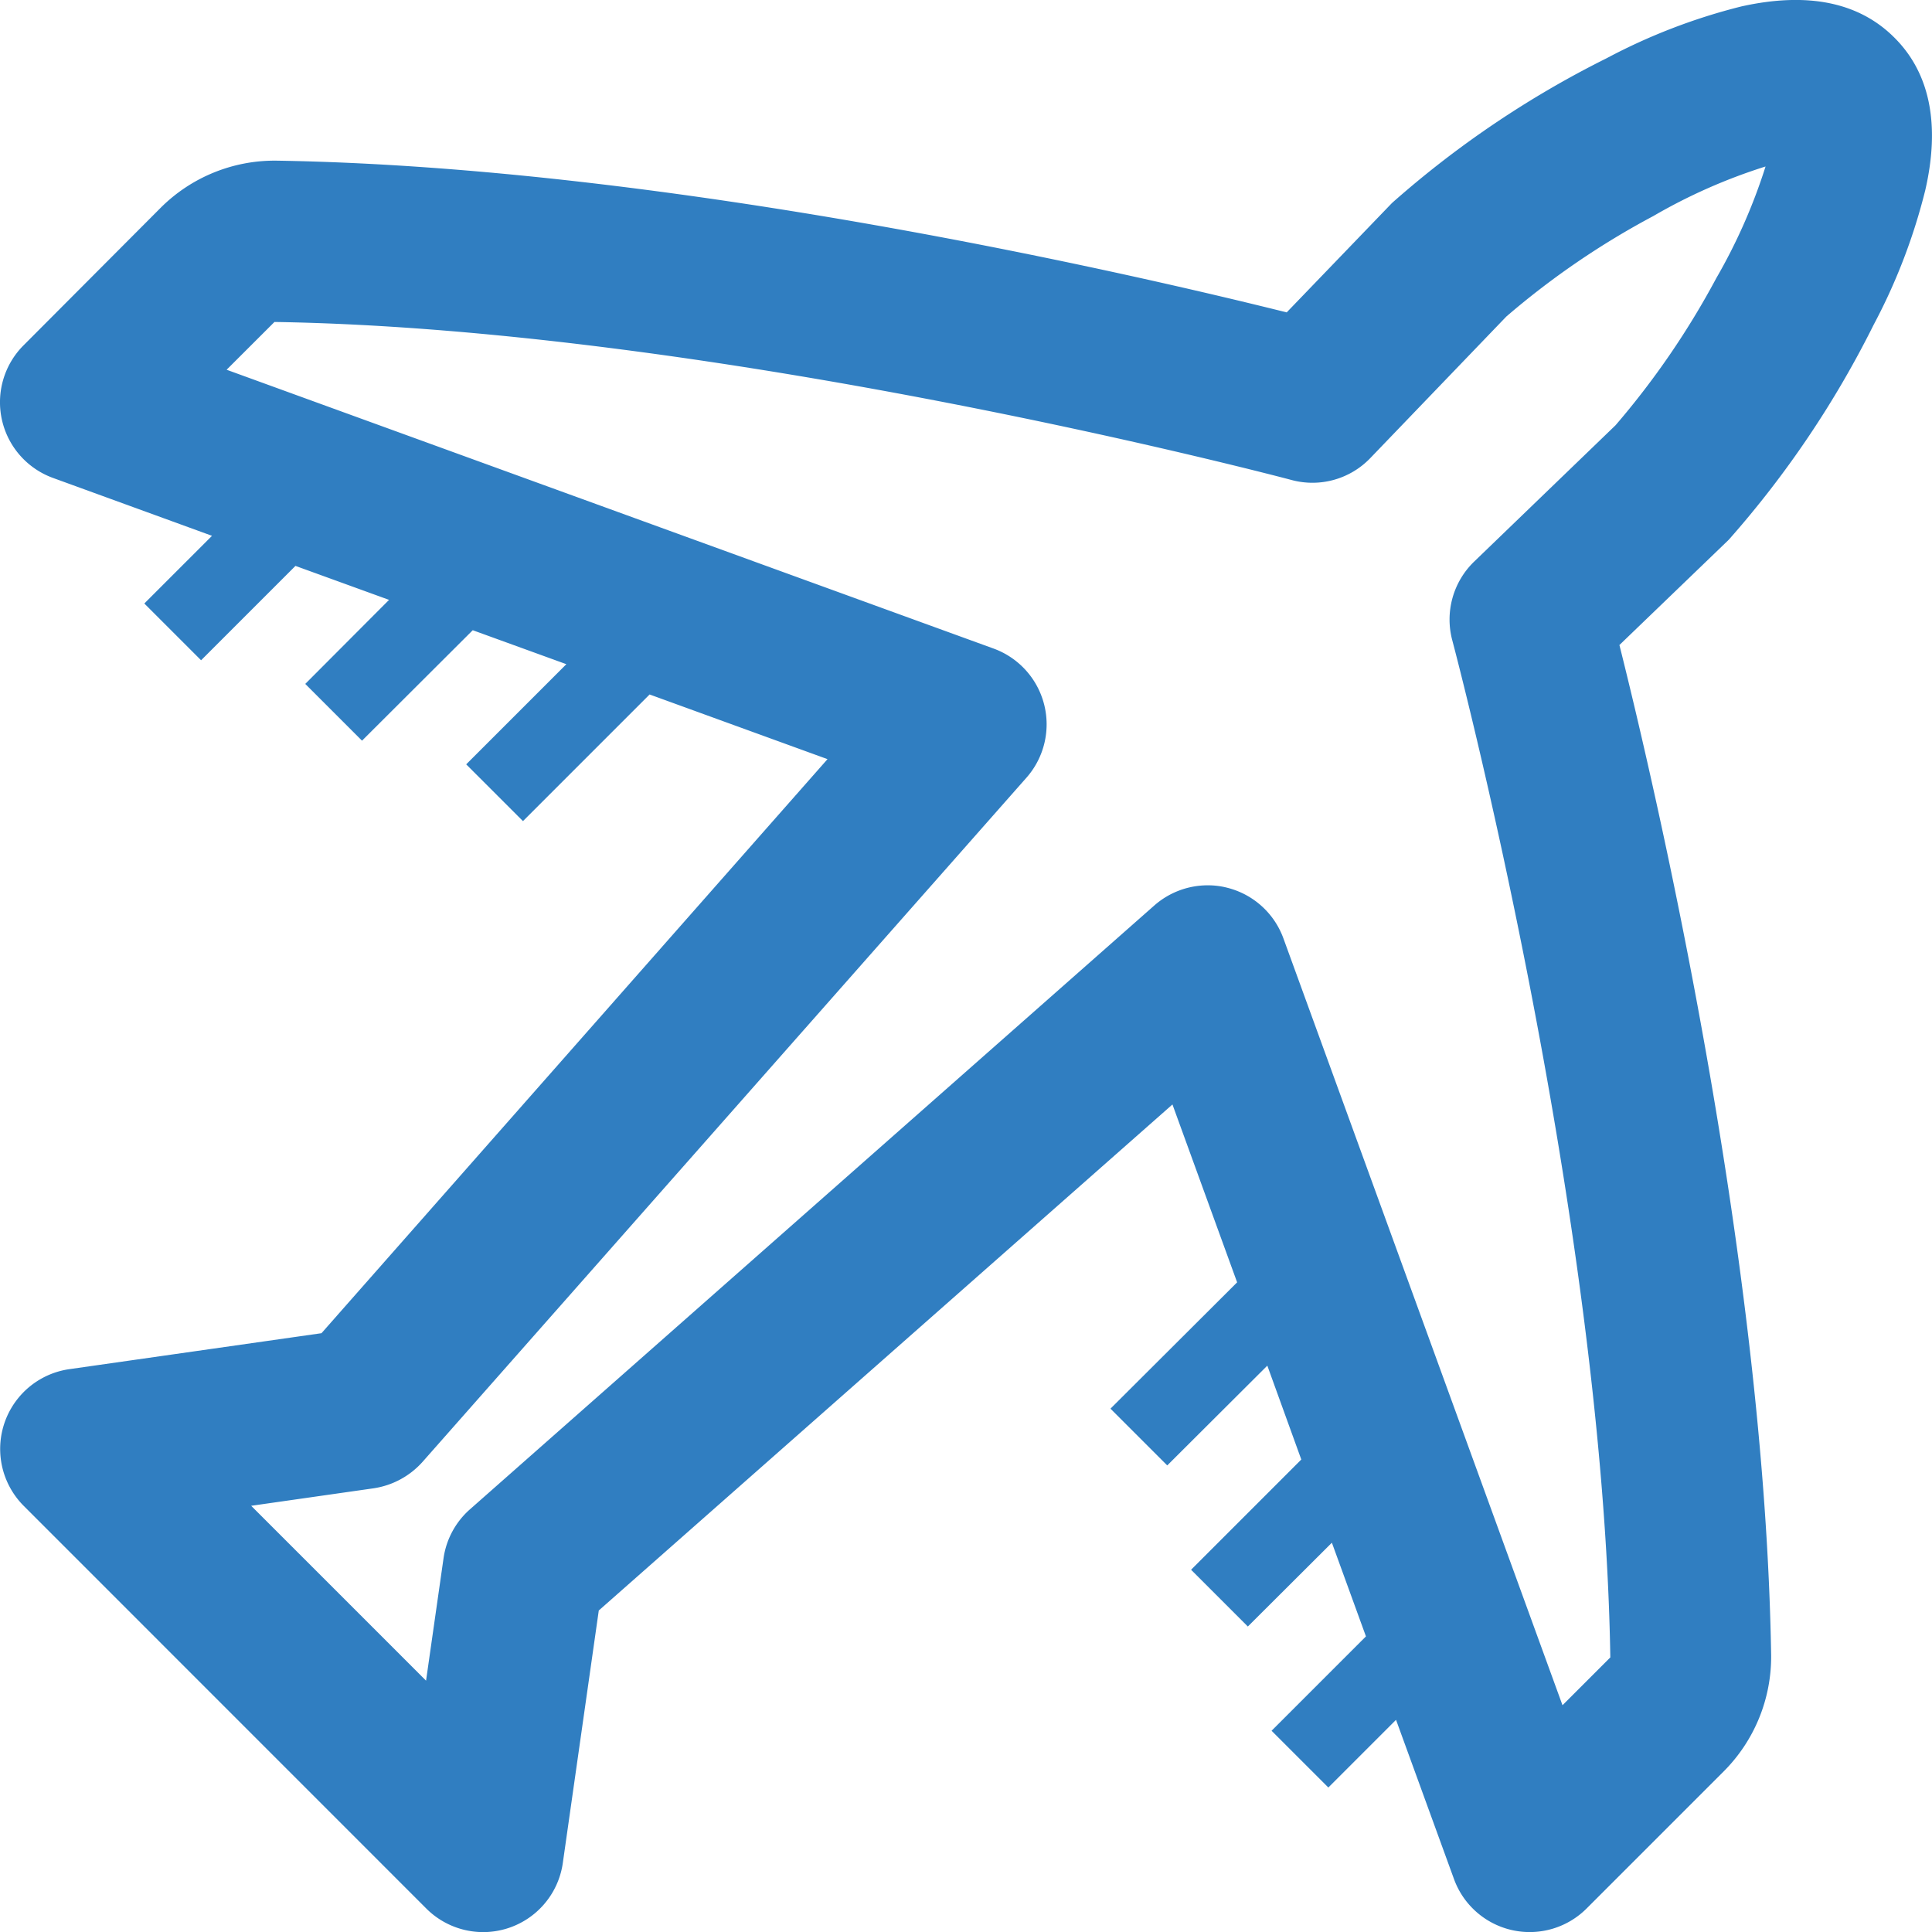 <svg xmlns="http://www.w3.org/2000/svg" width="88.485" height="88.487" viewBox="0 0 88.485 88.487">
  <path id="airplane" d="M86.791,1.876h0c-1.625-1.625-3.976-2.1-7-1.429a27.122,27.122,0,0,0-6.177,2.374A45.279,45.279,0,0,0,63.8,9.436l-.058.058L58.96,14.461C52.207,12.778,30.841,7.8,12.691,7.512H12.68a7.384,7.384,0,0,0-5.3,2.167L1.109,15.97a3.688,3.688,0,0,0,1.348,6.073l7.283,2.651-3.1,3.1,2.6,2.6,4.322-4.322,4.287,1.556-3.838,3.849,2.6,2.6,5.071-5.059,4.287,1.556-4.587,4.587,2.6,2.6,5.8-5.8,8.148,2.962L14.754,61.214,3.2,62.862a3.691,3.691,0,0,0-2.086,6.258L19.548,87.558a3.684,3.684,0,0,0,6.258-2.074l1.648-11.57L53.728,50.738l2.962,8.147-5.8,5.785,2.6,2.6L58.073,62.7,59.629,67l-5.048,5.048,2.6,2.6,3.849-3.838L62.59,75.1l-4.322,4.322,2.6,2.6,3.1-3.1,2.651,7.283A3.688,3.688,0,0,0,72.7,87.558l6.281-6.281a7.431,7.431,0,0,0,2.167-5.3v-.012c-.288-18.15-5.255-39.516-6.949-46.269l4.967-4.782.046-.046a45.385,45.385,0,0,0,6.626-9.83A26.921,26.921,0,0,0,88.208,8.86c.691-3.008.207-5.37-1.417-6.984ZM78.632,12.9a37.349,37.349,0,0,1-4.61,6.73l-6.477,6.246a3.687,3.687,0,0,0-1,3.607c.069.254,6.914,26.079,7.237,46.58l-2.19,2.19L58.81,43.132a3.691,3.691,0,0,0-2.558-2.316,3.522,3.522,0,0,0-.91-.115,3.7,3.7,0,0,0-2.443.922L21.553,69.281a3.681,3.681,0,0,0-1.21,2.247l-.8,5.6-8.009-8.009,5.6-.8a3.744,3.744,0,0,0,2.247-1.21L47.044,35.769a3.694,3.694,0,0,0-1.51-5.912L10.409,17.088,12.6,14.9c20.478.323,46.327,7.168,46.58,7.237a3.673,3.673,0,0,0,3.607-1l6.235-6.488a36.866,36.866,0,0,1,6.73-4.6,25.326,25.326,0,0,1,5.14-2.27A25.763,25.763,0,0,1,78.632,12.9Z" transform="translate(-0.03 -0.154)" fill="#307ec1"/>
</svg>
